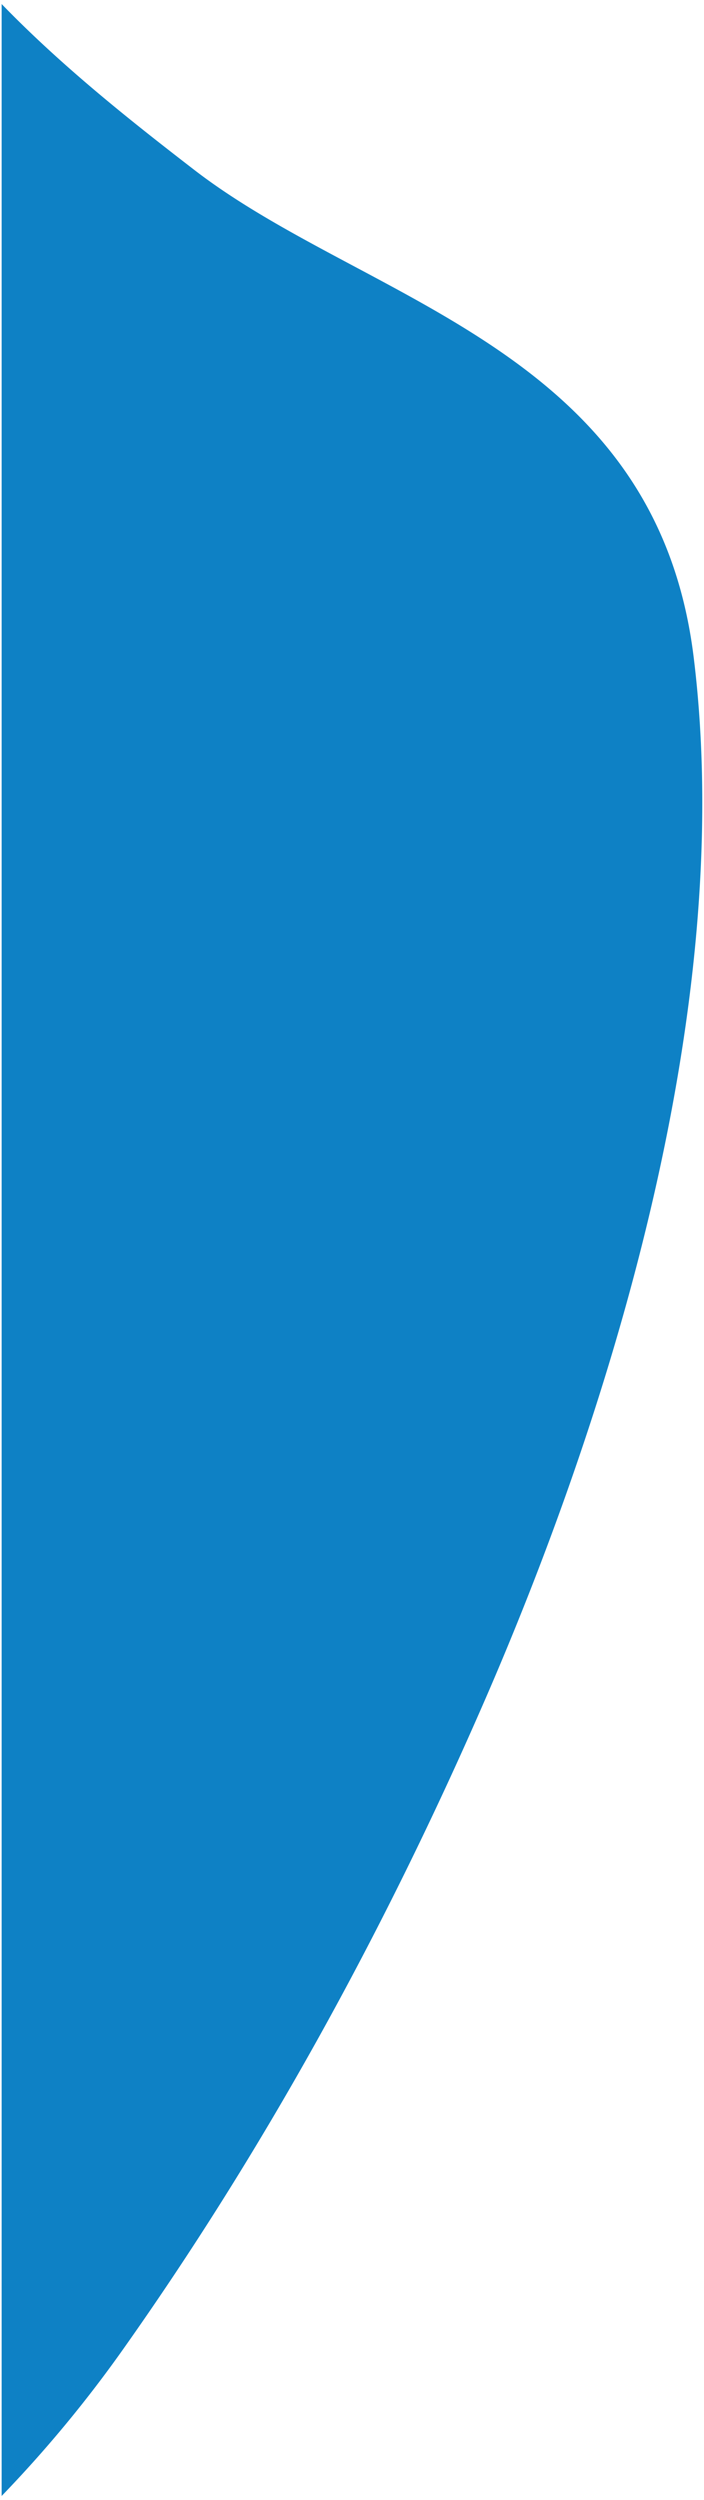 <svg xmlns="http://www.w3.org/2000/svg" width="215.553" height="764.448" viewBox="0 0 215.553 764.448">
  <path id="Intersection_3" data-name="Intersection 3" d="M1898.646,1750.649c18.83,19.417,40.019,36.1,58.961,50.7,52.673,40.593,141.21,54.435,152.915,148.891,13.684,110.417-28.3,237.227-63.922,319.03-31.4,72.1-68.514,138.931-111.175,199.076a382.755,382.755,0,0,1-36.778,44.278Z" transform="translate(-1898.146 -1749.415)" fill="#0e81c5" stroke="rgba(0,0,0,0)" stroke-miterlimit="10" stroke-width="1"/>
</svg>
